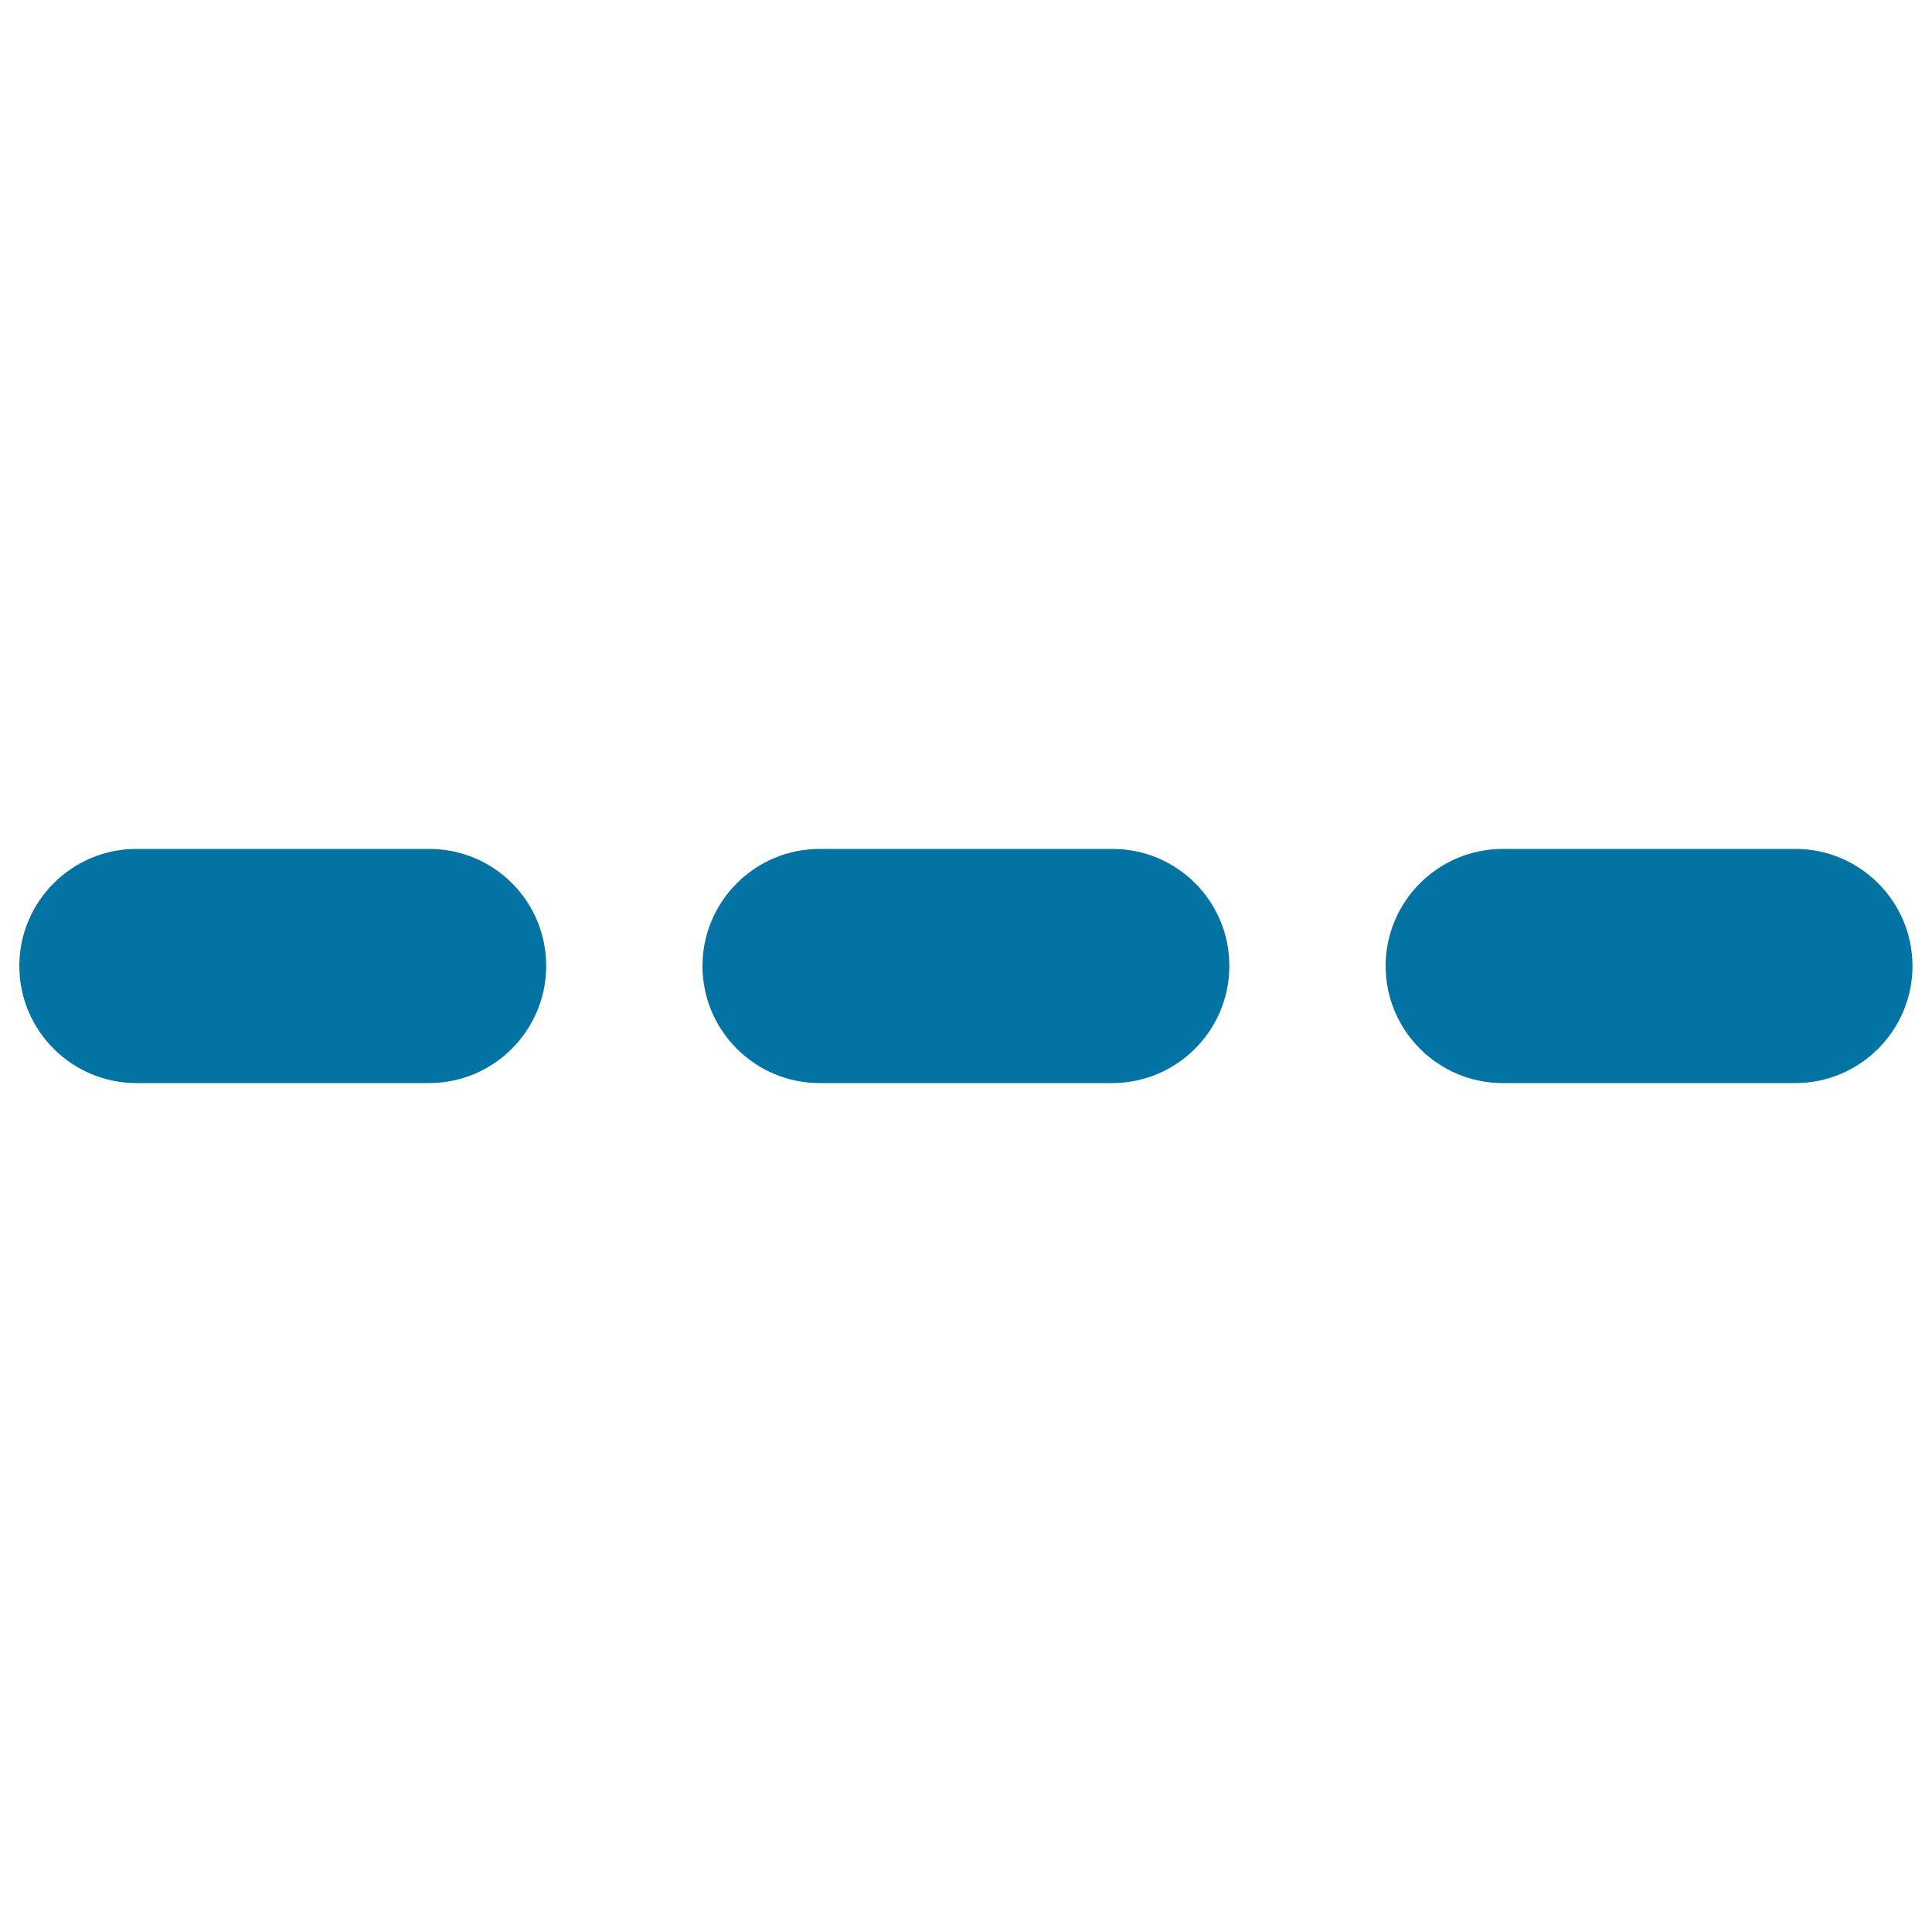 <svg xmlns="http://www.w3.org/2000/svg" viewBox="0 0 1000 1000" style="fill:#0273a2">
<title>Triple Horizontally Aligned Lines SVG icon</title>
<g><path d="M777.8,560.6h151.5c33.4,0,60.6-27.2,60.6-60.6c0-33.4-27.2-60.6-60.6-60.6H777.8c-33.4,0-60.6,27.2-60.6,60.6C717.2,533.4,744.4,560.6,777.8,560.6z"/><path d="M575.8,439.4H424.2c-33.4,0-60.6,27.2-60.6,60.6c0,33.4,27.2,60.6,60.6,60.6h151.5c33.4,0,60.6-27.2,60.6-60.6C636.4,466.6,609.3,439.4,575.8,439.4z"/><path d="M222.2,439.4H70.6C37.2,439.4,10,466.6,10,500c0,33.4,27.2,60.6,60.6,60.6h151.5c33.4,0,60.6-27.2,60.6-60.6C282.8,466.6,255.7,439.4,222.2,439.4z"/></g>
</svg>